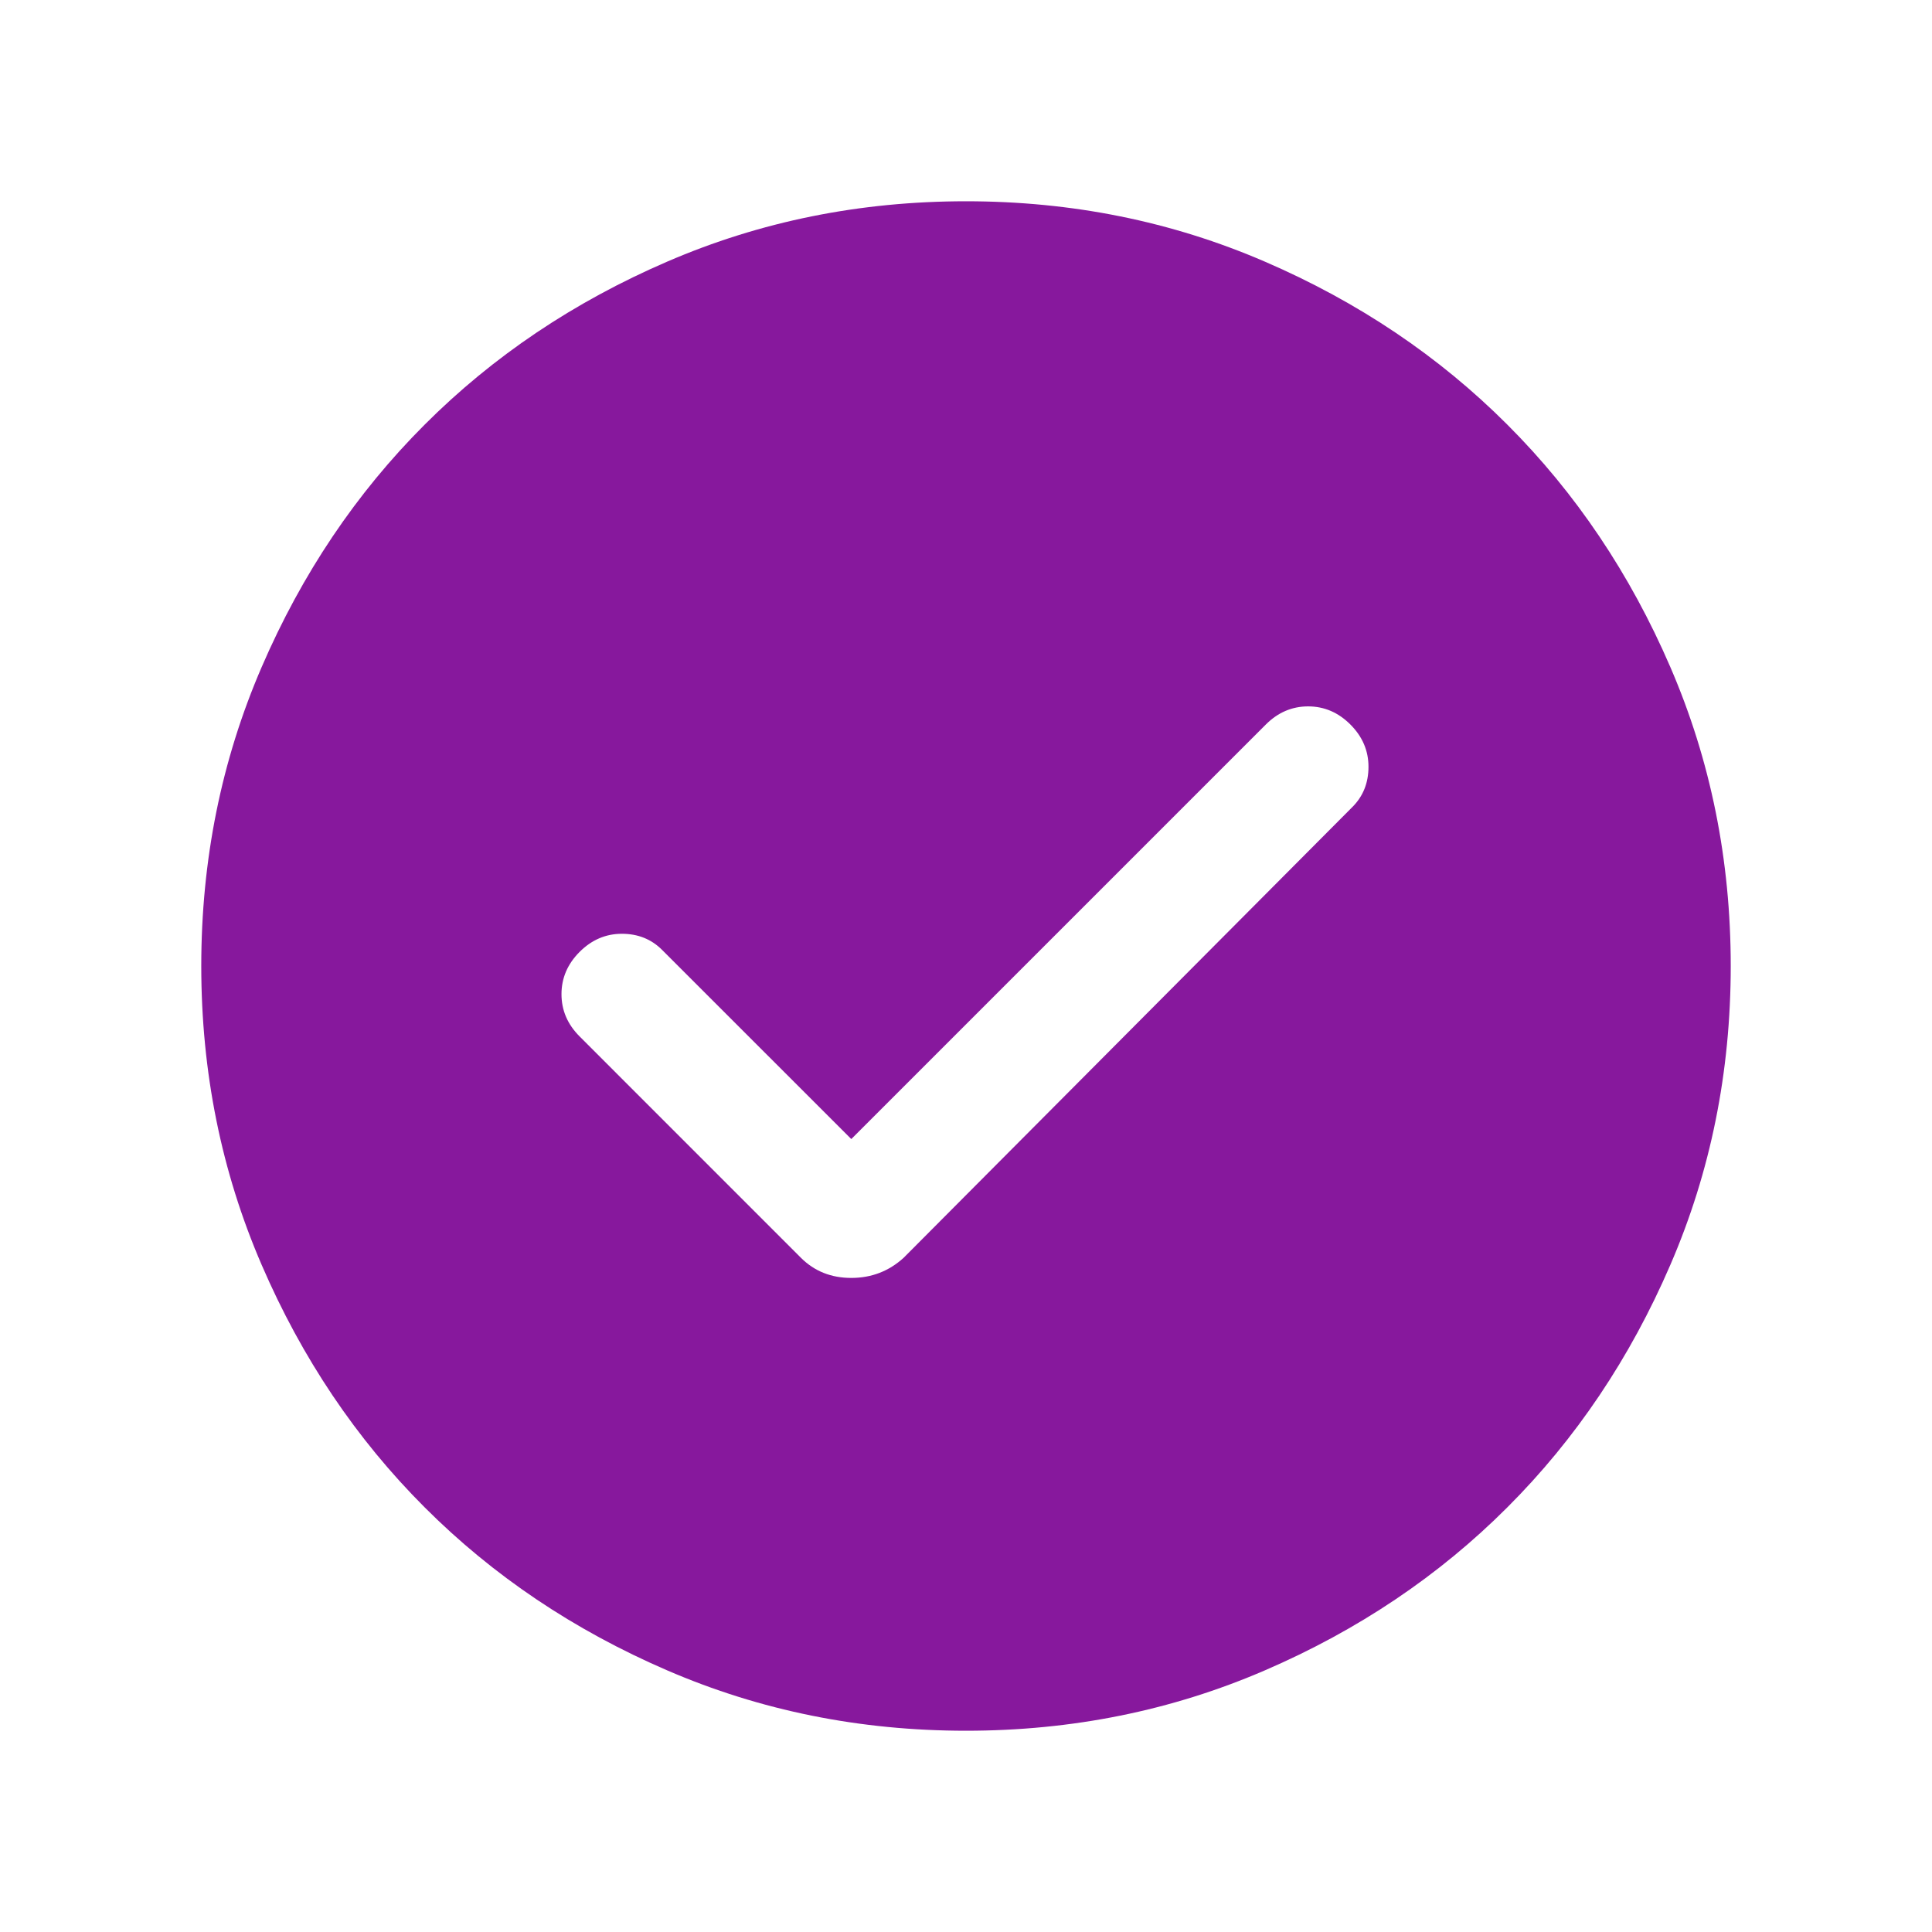 <?xml version="1.0" encoding="UTF-8"?> <svg xmlns="http://www.w3.org/2000/svg" width="40" height="40" viewBox="0 0 40 40" fill="none"><mask id="mask0_11128_1399" style="mask-type:alpha" maskUnits="userSpaceOnUse" x="0" y="0" width="40" height="40"><rect width="40" height="40" fill="#D9D9D9"></rect></mask><g mask="url(#mask0_11128_1399)"><path d="M17.625 23.583L13.708 19.667C13.486 19.444 13.208 19.333 12.875 19.333C12.542 19.333 12.25 19.458 12 19.708C11.75 19.958 11.625 20.25 11.625 20.583C11.625 20.917 11.75 21.208 12 21.458L16.583 26.042C16.861 26.319 17.208 26.458 17.625 26.458C18.042 26.458 18.403 26.319 18.708 26.042L28 16.708C28.222 16.486 28.333 16.208 28.333 15.875C28.333 15.542 28.208 15.25 27.958 15C27.708 14.75 27.417 14.625 27.083 14.625C26.75 14.625 26.458 14.75 26.208 15L17.625 23.583ZM20 35.833C17.805 35.833 15.743 35.417 13.813 34.583C11.882 33.75 10.208 32.625 8.792 31.208C7.375 29.792 6.25 28.118 5.417 26.187C4.583 24.257 4.167 22.194 4.167 20C4.167 17.805 4.583 15.743 5.417 13.812C6.25 11.882 7.375 10.208 8.792 8.792C10.208 7.375 11.882 6.25 13.813 5.417C15.743 4.583 17.805 4.167 20 4.167C22.194 4.167 24.257 4.583 26.188 5.417C28.118 6.25 29.792 7.375 31.208 8.792C32.625 10.208 33.75 11.882 34.583 13.812C35.417 15.743 35.833 17.805 35.833 20C35.833 22.194 35.417 24.257 34.583 26.187C33.75 28.118 32.625 29.792 31.208 31.208C29.792 32.625 28.118 33.75 26.188 34.583C24.257 35.417 22.194 35.833 20 35.833Z" fill="#87189D"></path></g></svg> 